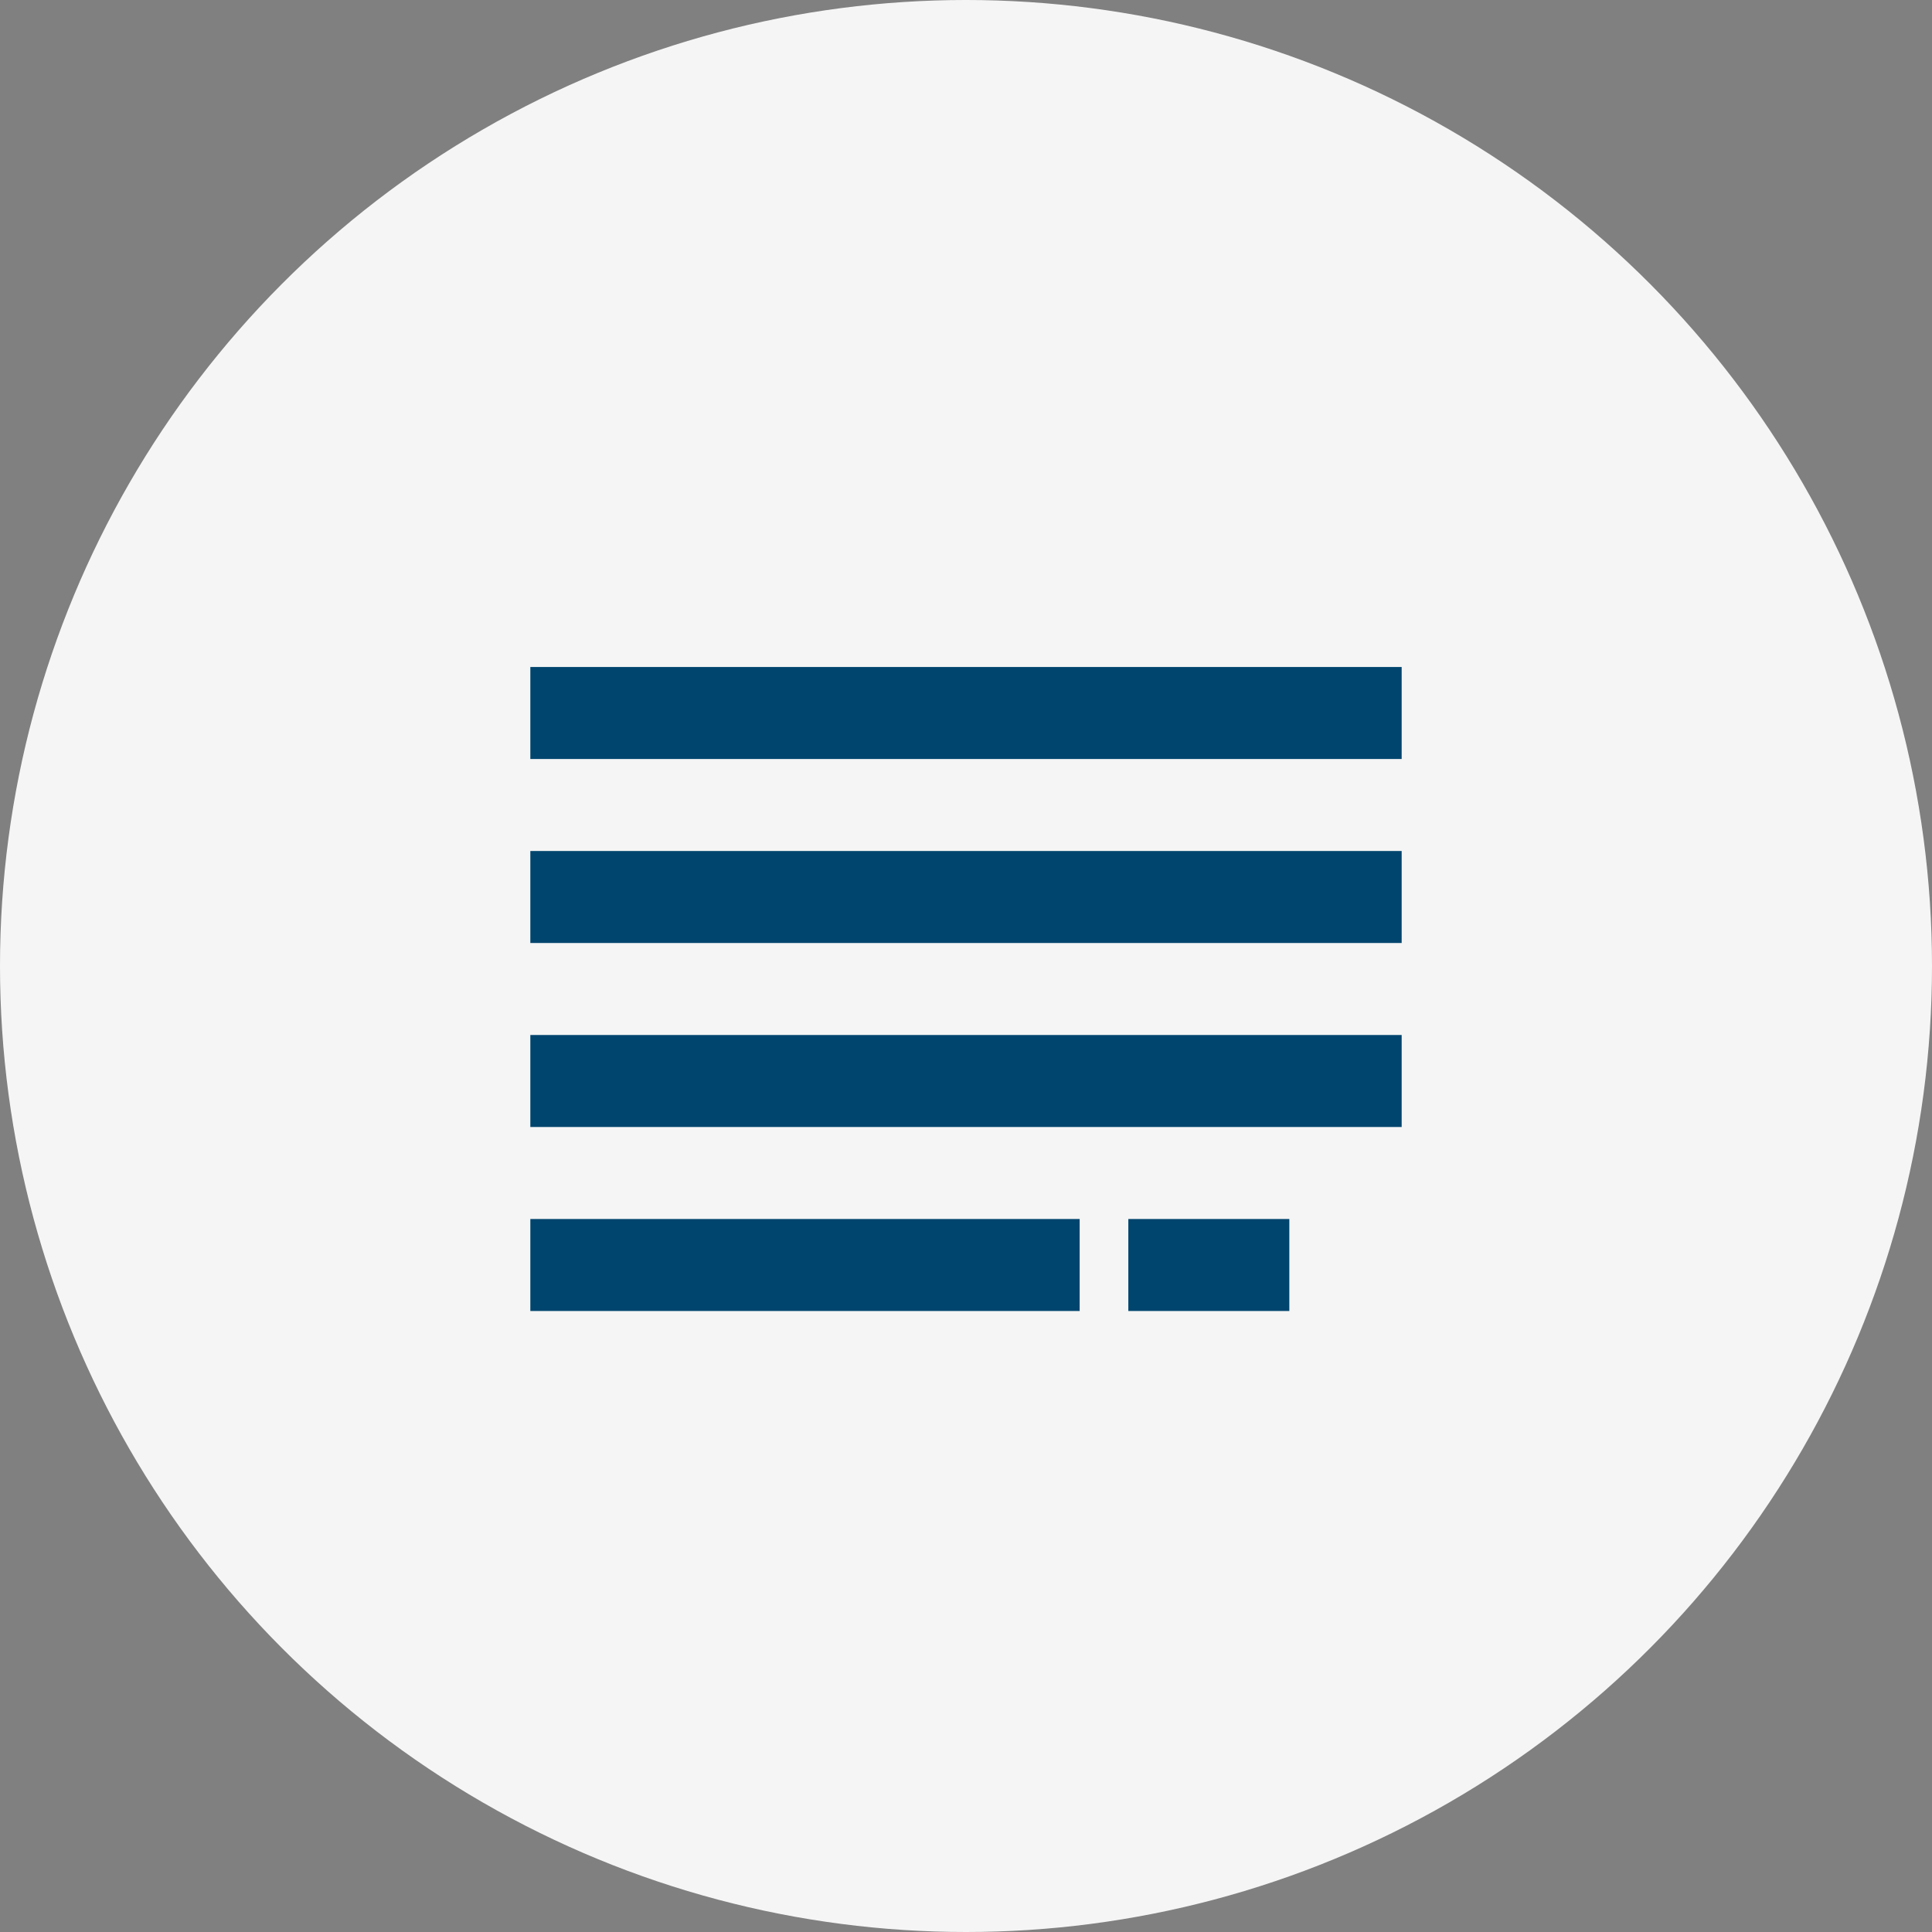 <?xml version="1.0" encoding="UTF-8"?>
<svg width="42px" height="42px" viewBox="0 0 42 42" version="1.1" xmlns="http://www.w3.org/2000/svg" xmlns:xlink="http://www.w3.org/1999/xlink">
    <rect x="0" y="0" width="42" height="42" fill="#808080" stroke="none"/>
    <title>Group 9 Copy 2</title>
    <g id="Desktop" stroke="none" stroke-width="1" fill="none" fill-rule="evenodd">
        <g id="1440-Desktop-Blog-page" transform="translate(-828, -592)">
            <g id="Group-9-Copy-2" transform="translate(828, 592)">
                <g id="Group-7-Copy-4" fill="#F5F5F5">
                    <circle id="Oval" cx="21" cy="21" r="21"></circle>
                </g>
                <g id="Group-8" transform="translate(12, 15)" stroke="#00456E" stroke-linecap="square" stroke-width="2">
                    <line x1="0.529" y1="0.5" x2="17.471" y2="0.5" id="Line-7"></line>
                    <line x1="0.529" y1="4.5" x2="17.471" y2="4.5" id="Line-7-Copy"></line>
                    <line x1="0.529" y1="8.5" x2="17.471" y2="8.5" id="Line-7-Copy-2"></line>
                    <line x1="0.529" y1="12.5" x2="10.471" y2="12.5" id="Line-7-Copy-3"></line>
                    <line x1="13.529" y1="12.5" x2="15.029" y2="12.5" id="Line-7-Copy-4"></line>
                </g>
            </g>
        </g>
    </g>
</svg>